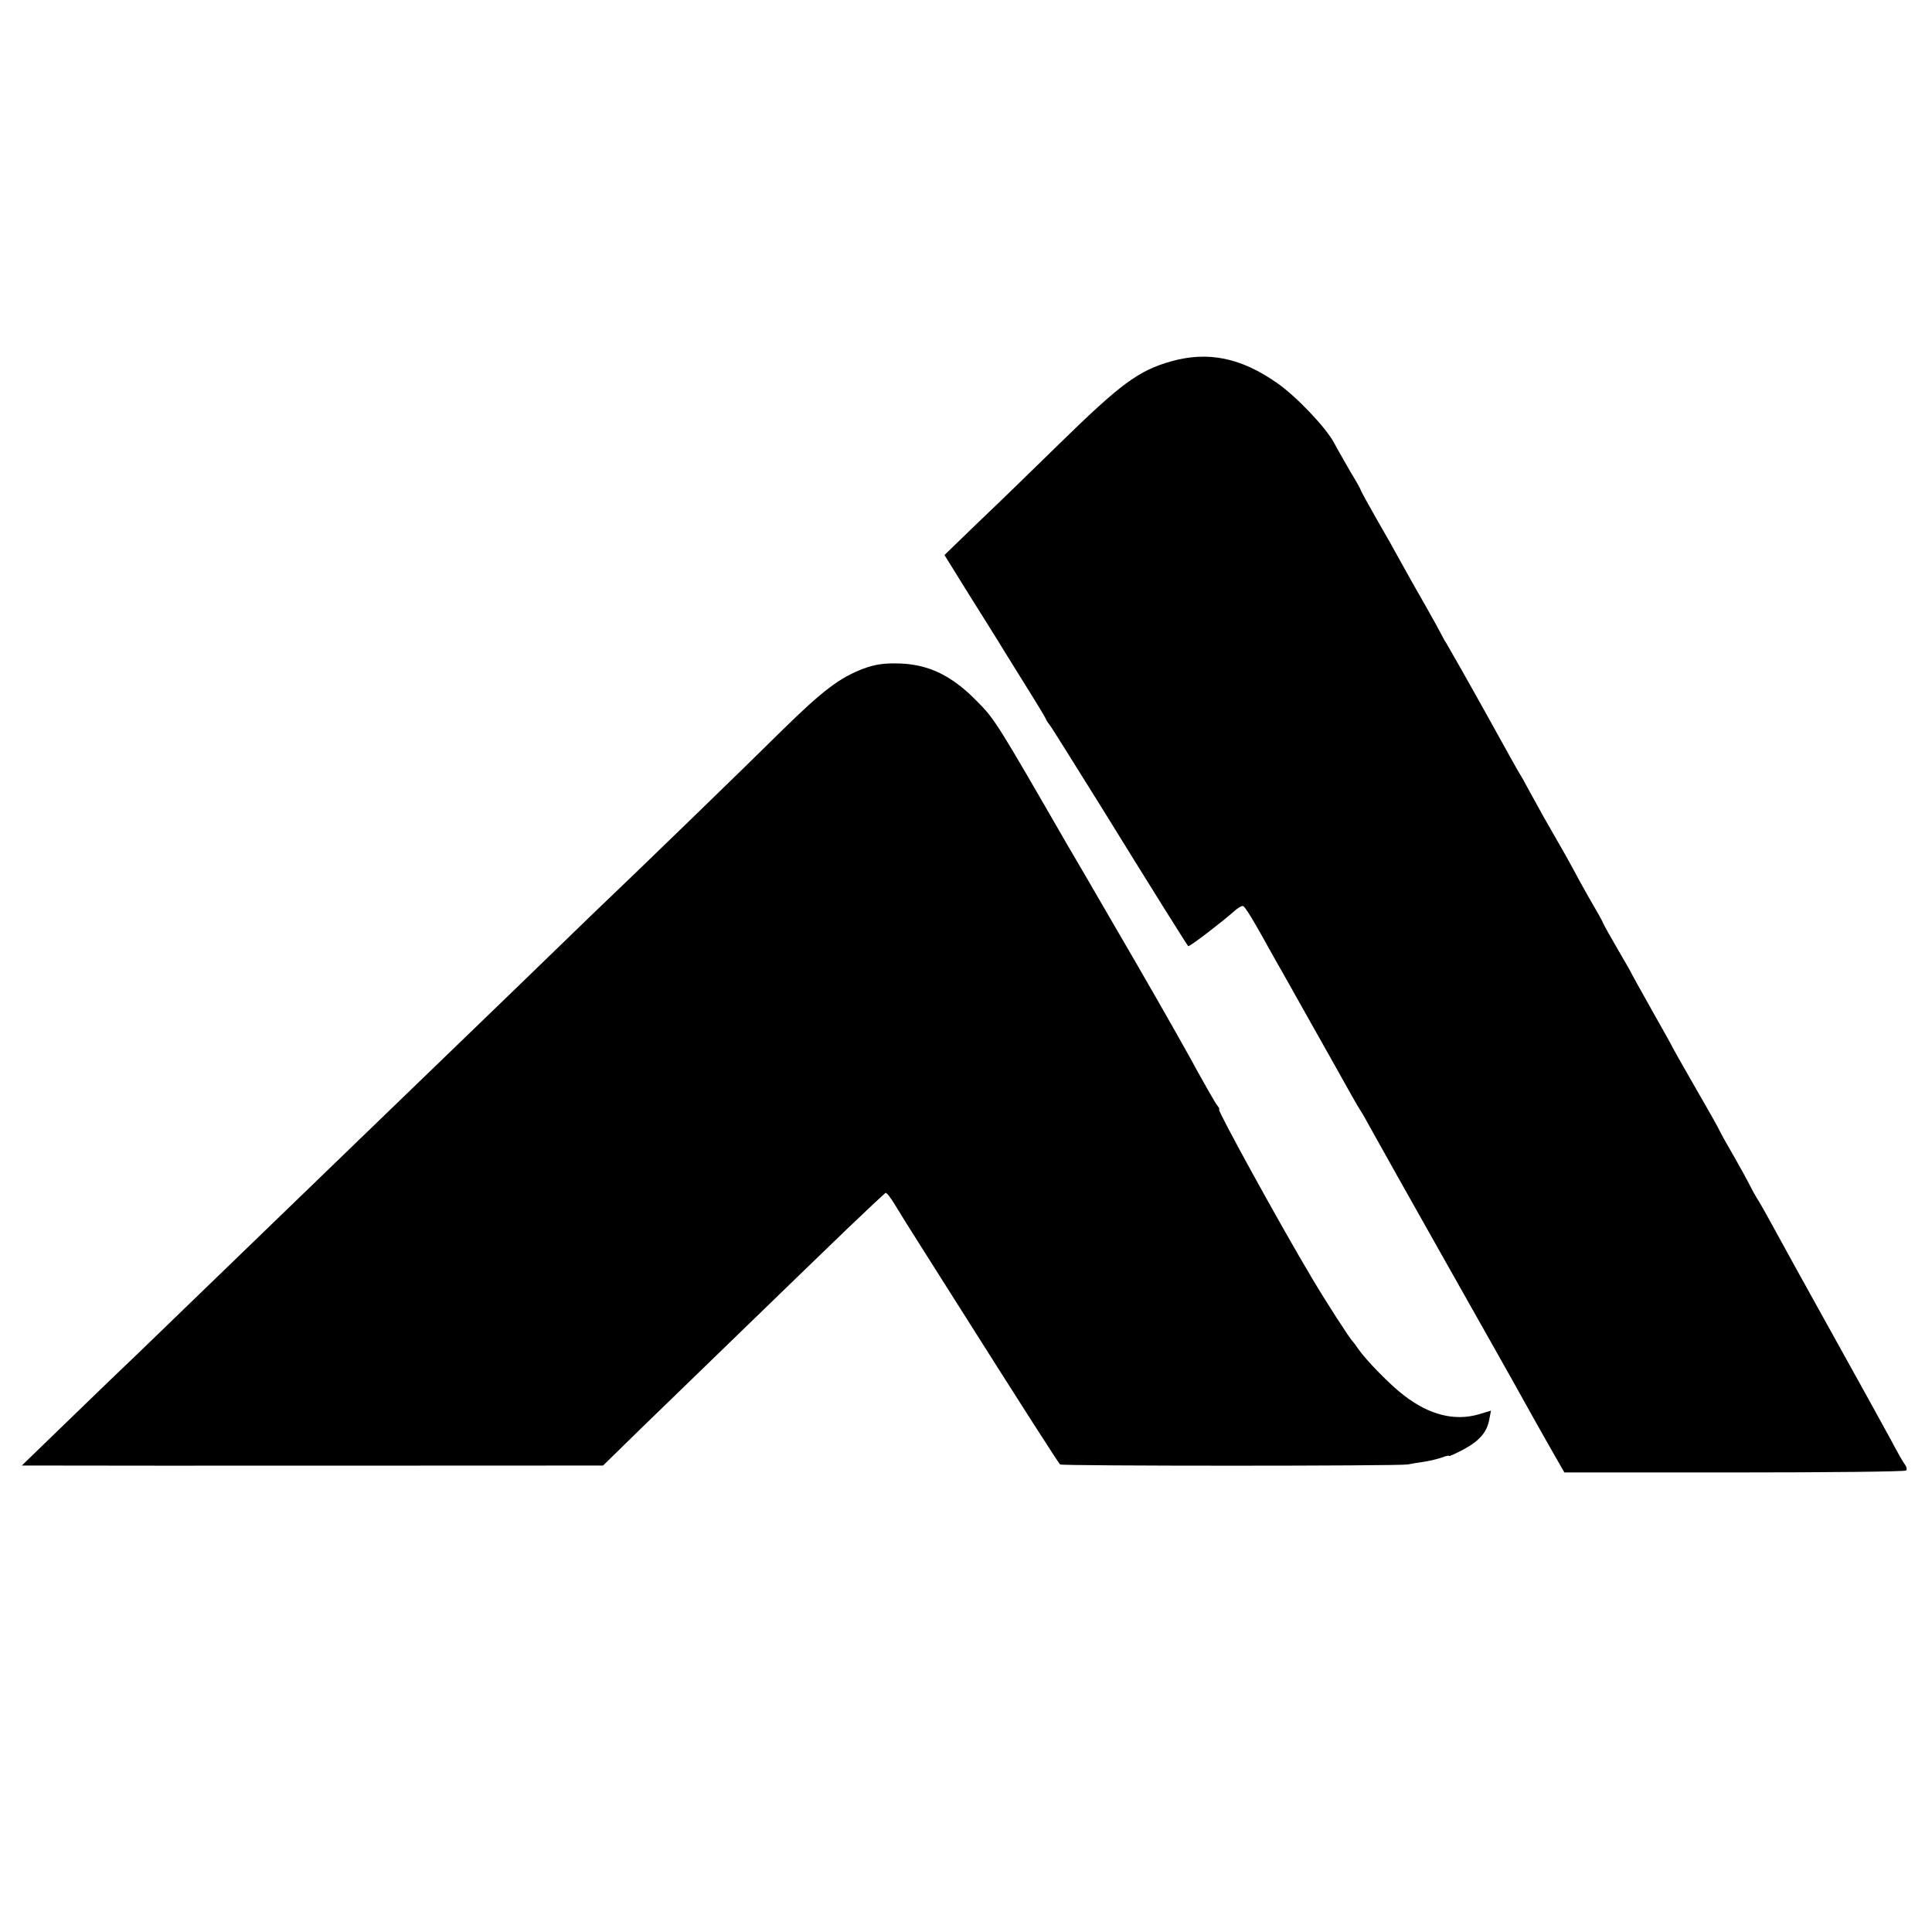 <?xml version="1.0" standalone="no"?>
<!DOCTYPE svg PUBLIC "-//W3C//DTD SVG 20010904//EN"
 "http://www.w3.org/TR/2001/REC-SVG-20010904/DTD/svg10.dtd">
<svg version="1.0" xmlns="http://www.w3.org/2000/svg"
 width="700pt" height="700pt" viewBox="0 0 700 700"
 preserveAspectRatio="xMidYMid meet">
<g transform="translate(0,700) scale(0.1,-0.1)"
fill="#000000" stroke="none">
<path d="M4244 5691 c-120 -34 -183 -81 -409 -302 -88 -86 -217 -212 -287
-278 l-126 -122 85 -137 c47 -75 98 -156 112 -179 14 -24 58 -93 96 -155 39
-62 72 -117 74 -122 2 -6 8 -15 13 -21 5 -5 92 -145 195 -310 179 -290 302
-486 308 -493 4 -4 123 88 165 125 14 13 29 22 34 20 8 -3 34 -45 113 -188 17
-30 69 -121 115 -204 85 -151 115 -204 164 -292 15 -27 30 -52 34 -58 4 -5 22
-37 40 -70 18 -33 143 -256 278 -495 135 -239 258 -457 273 -485 15 -27 54
-97 87 -155 l60 -105 615 0 c338 0 619 3 623 7 4 4 2 13 -3 20 -6 7 -30 49
-53 93 -24 44 -118 215 -210 380 -92 165 -186 336 -210 380 -24 44 -50 91 -59
105 -9 14 -23 39 -31 55 -8 17 -36 67 -62 113 -27 46 -48 85 -48 86 0 2 -38
70 -85 151 -47 82 -85 149 -85 150 0 2 -34 62 -75 135 -41 73 -75 134 -75 135
0 2 -21 38 -46 81 -25 43 -50 87 -55 98 -5 12 -18 35 -28 52 -10 17 -35 60
-54 95 -19 35 -43 80 -54 99 -11 19 -47 82 -80 140 -32 58 -62 112 -66 120 -4
8 -13 24 -20 35 -11 18 -36 63 -109 195 -75 135 -150 267 -158 280 -6 8 -13
22 -17 30 -4 8 -30 56 -58 105 -29 50 -68 120 -88 156 -20 37 -61 110 -92 163
-30 53 -55 98 -55 101 0 2 -17 33 -38 67 -20 35 -46 80 -57 101 -29 56 -138
171 -209 220 -130 91 -249 115 -382 78z"/>
<path d="M3130 4578 c-87 -33 -147 -78 -292 -220 -123 -122 -556 -542 -688
-667 -30 -29 -158 -153 -285 -276 -126 -122 -258 -249 -291 -281 -34 -33 -164
-158 -289 -279 -257 -248 -260 -251 -596 -576 -134 -130 -269 -260 -299 -288
-30 -29 -113 -109 -183 -177 l-128 -124 131 0 c236 -1 1657 0 1818 0 l157 0
136 133 c189 183 598 580 752 728 71 68 132 125 136 127 4 1 20 -20 36 -47 17
-28 59 -96 95 -152 36 -57 83 -131 105 -166 273 -432 391 -615 396 -619 10 -6
1228 -6 1259 0 14 3 41 7 61 10 20 3 48 10 63 15 14 6 26 8 26 6 0 -3 23 8 52
23 59 32 85 62 94 109 l6 32 -43 -13 c-88 -26 -180 -3 -272 68 -49 37 -138
128 -166 169 -8 12 -17 24 -20 27 -10 9 -96 142 -148 230 -117 196 -344 610
-336 610 3 0 0 7 -7 15 -7 9 -54 91 -104 183 -51 92 -166 293 -256 447 -89
154 -172 296 -184 316 -253 439 -262 454 -327 519 -90 92 -173 132 -277 136
-58 2 -90 -3 -132 -18z"/>
</g>
</svg>
